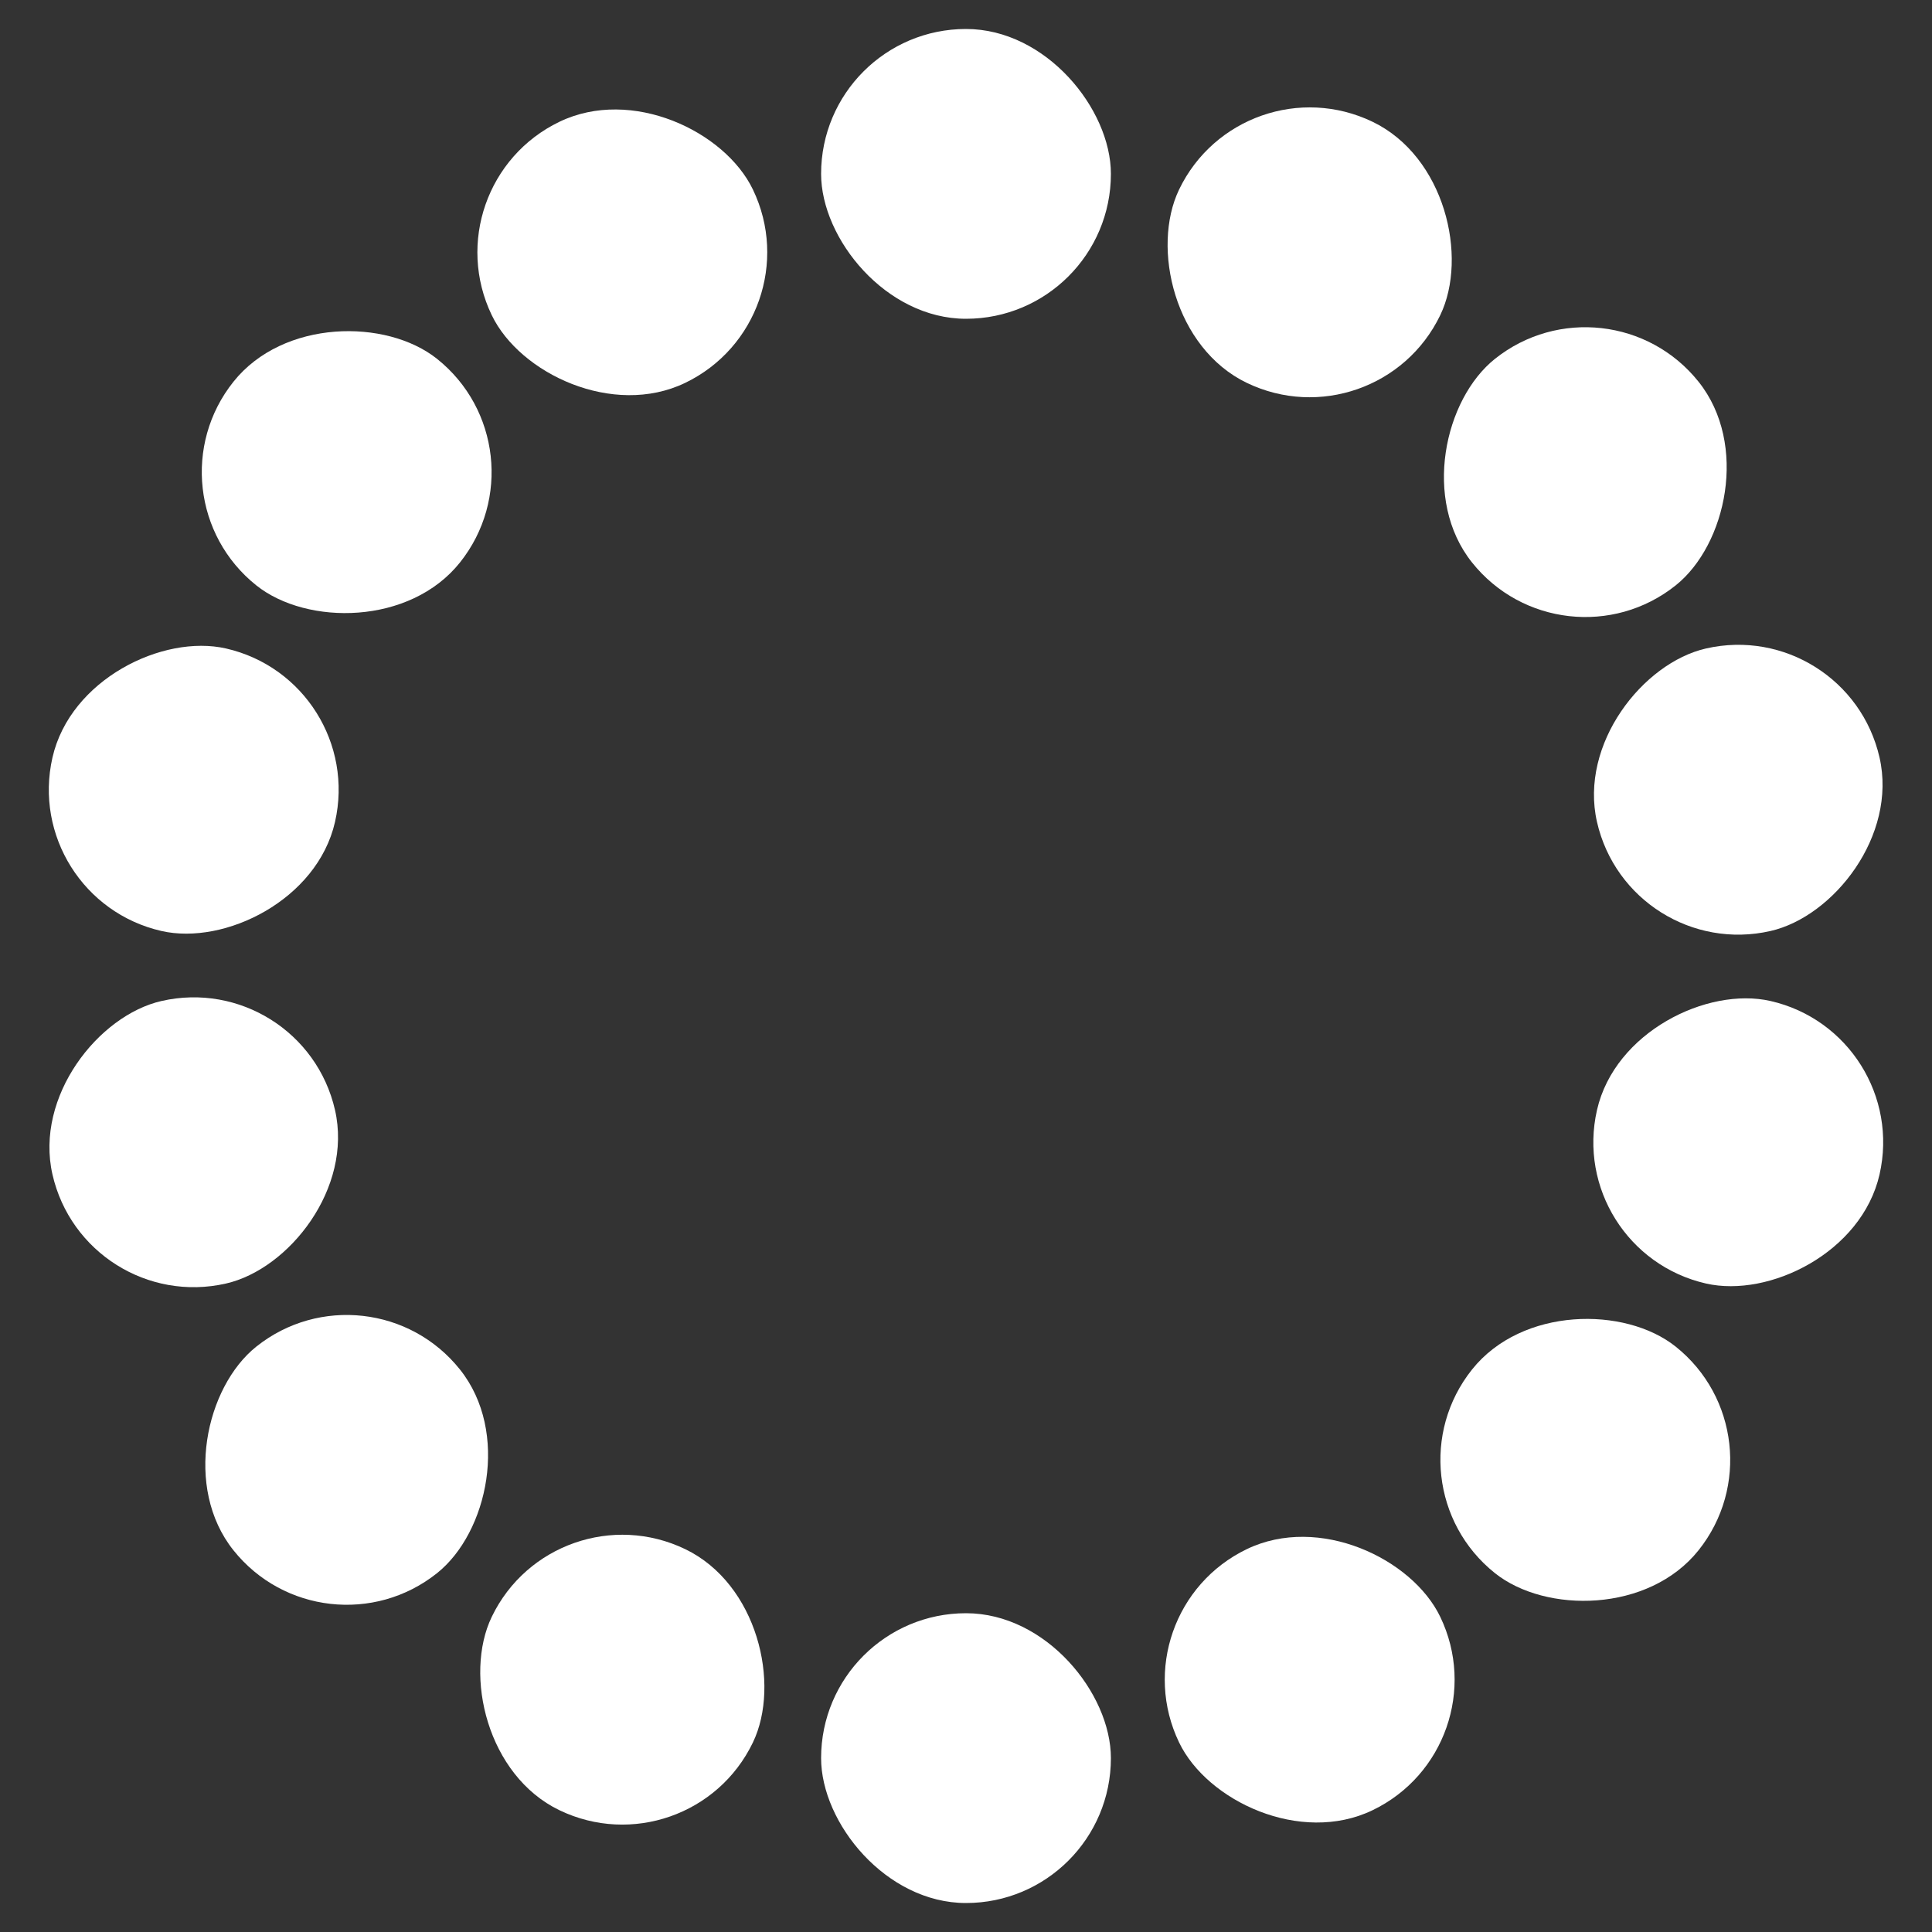<svg xmlns="http://www.w3.org/2000/svg" viewBox="0 0 100 100" preserveAspectRatio="xMidYMid" width="45" height="45" style="shape-rendering: auto; display: block; background: transparent;" xmlns:xlink="http://www.w3.org/1999/xlink"><rect x="0" y="0" width="100" height="100" fill="#333333" stroke="none"/><g><g transform="rotate(0 50 50)">
  <rect fill="#ffffff" height="15" width="15" ry="7.5" rx="7.5" y="1.5" x="42.5">
    <animate repeatCount="indefinite" begin="-0.929s" dur="1s" keyTimes="0;1" values="1;0" attributeName="opacity"></animate>
  </rect>
</g><g transform="rotate(25.714 50 50)">
  <rect fill="#ffffff" height="15" width="15" ry="7.5" rx="7.5" y="1.5" x="42.5">
    <animate repeatCount="indefinite" begin="-0.857s" dur="1s" keyTimes="0;1" values="1;0" attributeName="opacity"></animate>
  </rect>
</g><g transform="rotate(51.429 50 50)">
  <rect fill="#ffffff" height="15" width="15" ry="7.5" rx="7.5" y="1.5" x="42.5">
    <animate repeatCount="indefinite" begin="-0.786s" dur="1s" keyTimes="0;1" values="1;0" attributeName="opacity"></animate>
  </rect>
</g><g transform="rotate(77.143 50 50)">
  <rect fill="#ffffff" height="15" width="15" ry="7.5" rx="7.5" y="1.5" x="42.5">
    <animate repeatCount="indefinite" begin="-0.714s" dur="1s" keyTimes="0;1" values="1;0" attributeName="opacity"></animate>
  </rect>
</g><g transform="rotate(102.857 50 50)">
  <rect fill="#ffffff" height="15" width="15" ry="7.5" rx="7.5" y="1.5" x="42.5">
    <animate repeatCount="indefinite" begin="-0.643s" dur="1s" keyTimes="0;1" values="1;0" attributeName="opacity"></animate>
  </rect>
</g><g transform="rotate(128.571 50 50)">
  <rect fill="#ffffff" height="15" width="15" ry="7.5" rx="7.5" y="1.5" x="42.5">
    <animate repeatCount="indefinite" begin="-0.571s" dur="1s" keyTimes="0;1" values="1;0" attributeName="opacity"></animate>
  </rect>
</g><g transform="rotate(154.286 50 50)">
  <rect fill="#ffffff" height="15" width="15" ry="7.5" rx="7.5" y="1.5" x="42.5">
    <animate repeatCount="indefinite" begin="-0.5s" dur="1s" keyTimes="0;1" values="1;0" attributeName="opacity"></animate>
  </rect>
</g><g transform="rotate(180 50 50)">
  <rect fill="#ffffff" height="15" width="15" ry="7.5" rx="7.5" y="1.5" x="42.5">
    <animate repeatCount="indefinite" begin="-0.429s" dur="1s" keyTimes="0;1" values="1;0" attributeName="opacity"></animate>
  </rect>
</g><g transform="rotate(205.714 50 50)">
  <rect fill="#ffffff" height="15" width="15" ry="7.5" rx="7.5" y="1.5" x="42.5">
    <animate repeatCount="indefinite" begin="-0.357s" dur="1s" keyTimes="0;1" values="1;0" attributeName="opacity"></animate>
  </rect>
</g><g transform="rotate(231.429 50 50)">
  <rect fill="#ffffff" height="15" width="15" ry="7.5" rx="7.5" y="1.5" x="42.5">
    <animate repeatCount="indefinite" begin="-0.286s" dur="1s" keyTimes="0;1" values="1;0" attributeName="opacity"></animate>
  </rect>
</g><g transform="rotate(257.143 50 50)">
  <rect fill="#ffffff" height="15" width="15" ry="7.5" rx="7.5" y="1.5" x="42.5">
    <animate repeatCount="indefinite" begin="-0.214s" dur="1s" keyTimes="0;1" values="1;0" attributeName="opacity"></animate>
  </rect>
</g><g transform="rotate(282.857 50 50)">
  <rect fill="#ffffff" height="15" width="15" ry="7.5" rx="7.5" y="1.5" x="42.5">
    <animate repeatCount="indefinite" begin="-0.143s" dur="1s" keyTimes="0;1" values="1;0" attributeName="opacity"></animate>
  </rect>
</g><g transform="rotate(308.571 50 50)">
  <rect fill="#ffffff" height="15" width="15" ry="7.5" rx="7.5" y="1.5" x="42.5">
    <animate repeatCount="indefinite" begin="-0.071s" dur="1s" keyTimes="0;1" values="1;0" attributeName="opacity"></animate>
  </rect>
</g><g transform="rotate(334.286 50 50)">
  <rect fill="#ffffff" height="15" width="15" ry="7.5" rx="7.5" y="1.5" x="42.5">
    <animate repeatCount="indefinite" begin="0s" dur="1s" keyTimes="0;1" values="1;0" attributeName="opacity"></animate>
  </rect>
</g><g></g></g><!-- [ldio] generated by https://loading.io --></svg>